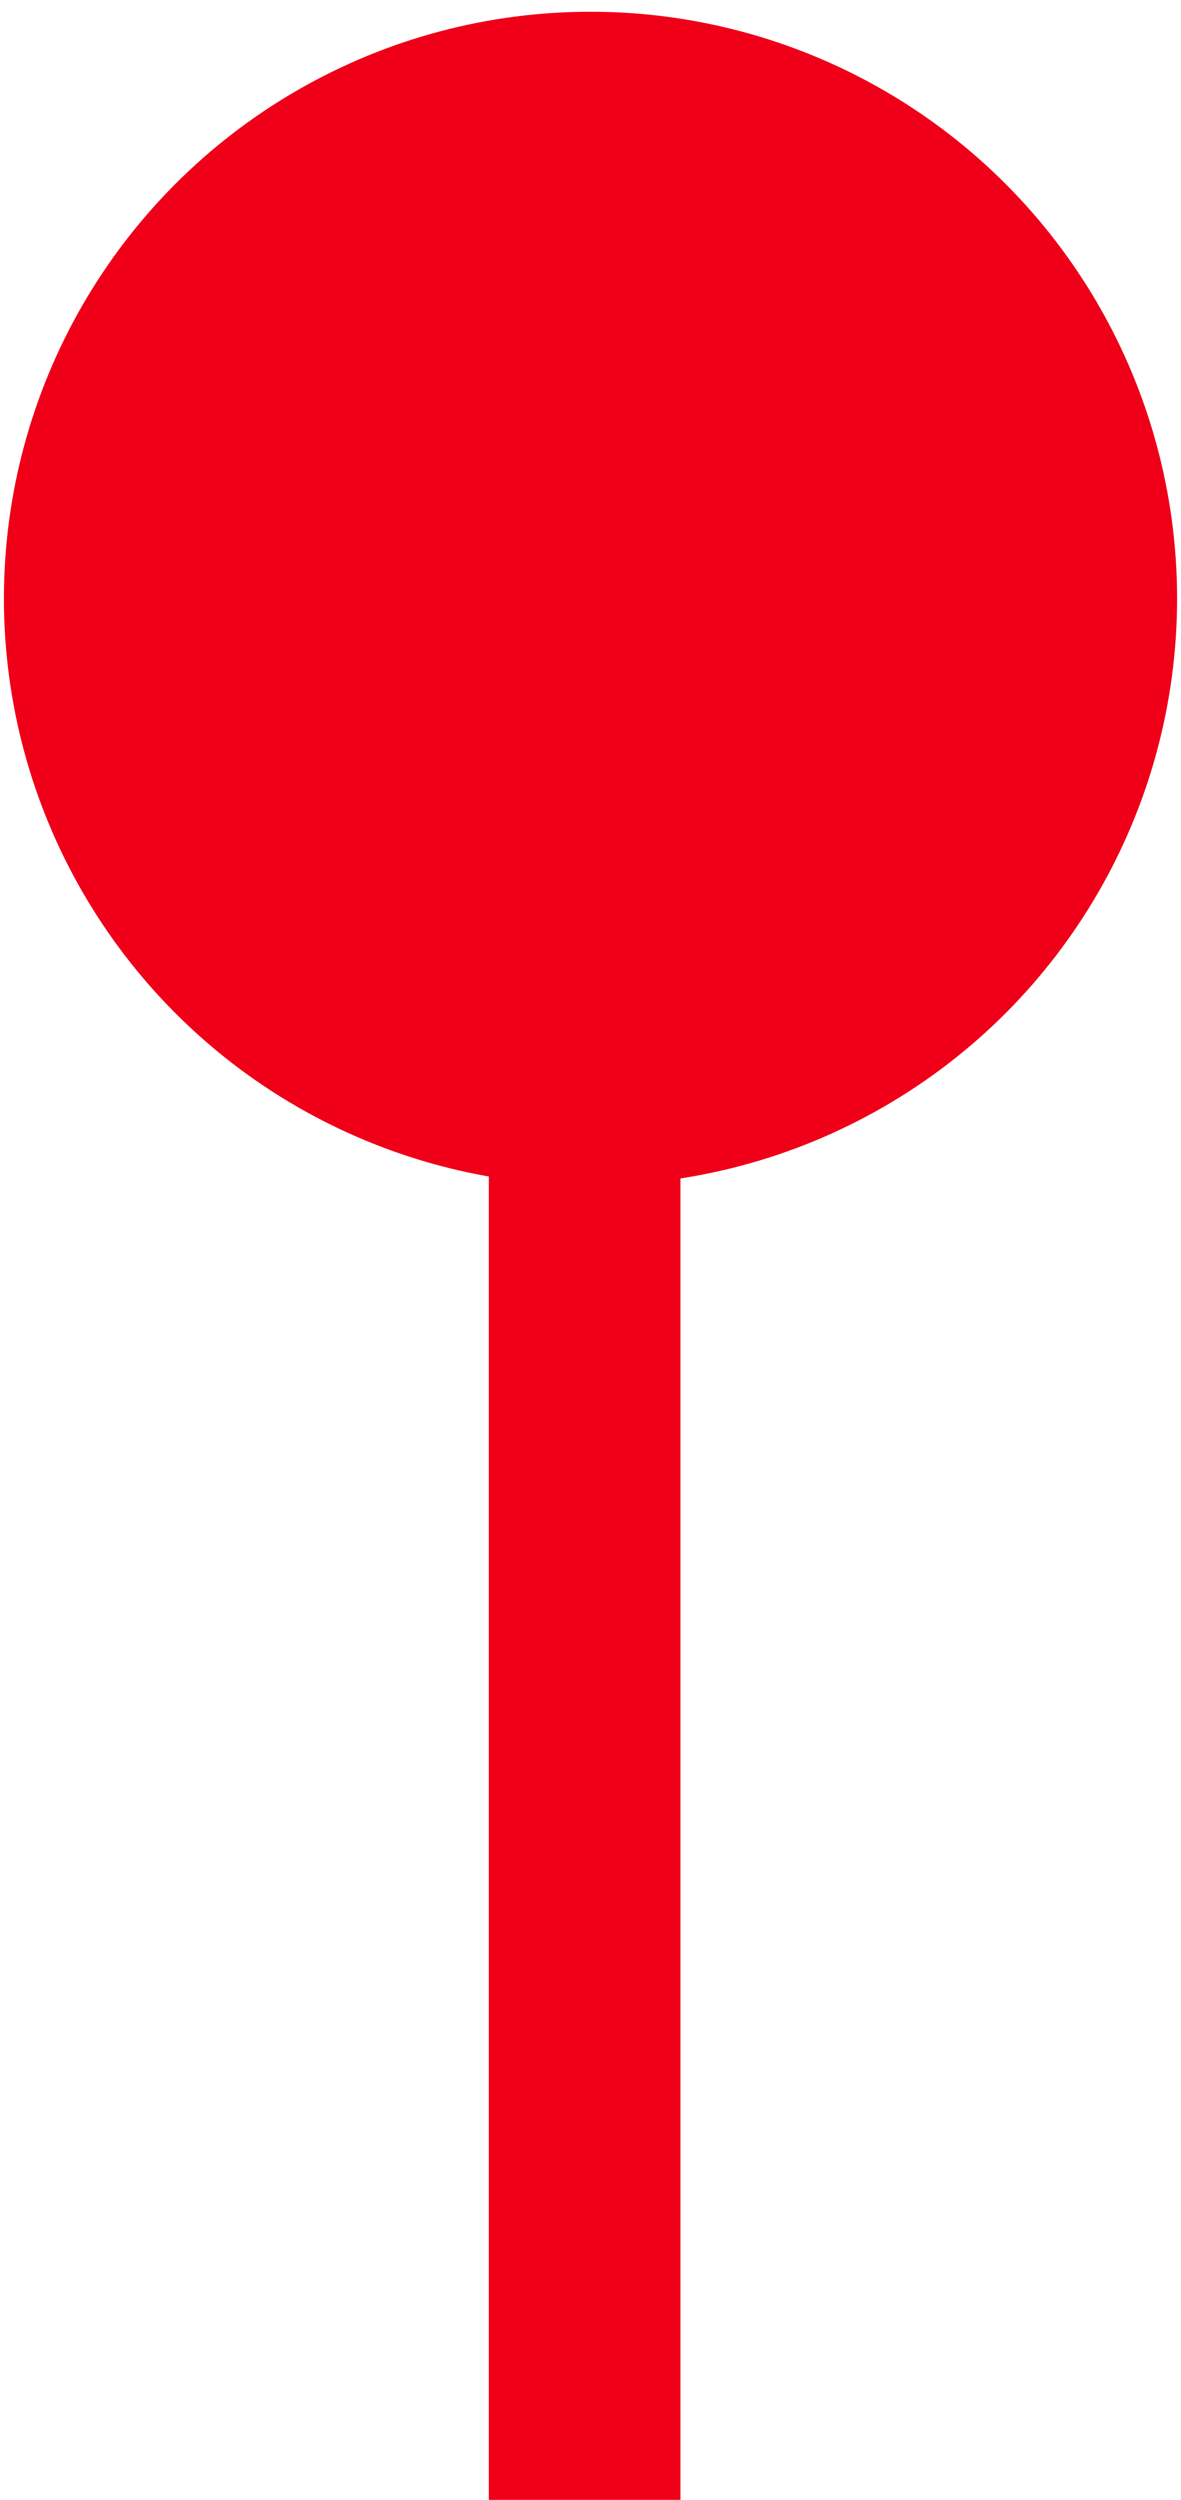 <svg xmlns="http://www.w3.org/2000/svg" width="302" height="639" viewBox="0 0 302 639">
<defs>
    <style>
      .cls-1 {
        fill: #f00018;
      }
    </style>
  </defs>
  <circle class="cls-1" cx="151" cy="153" r="150"/>
  <rect class="cls-1" x="125" y="210" width="49" height="429"/>
</svg>
